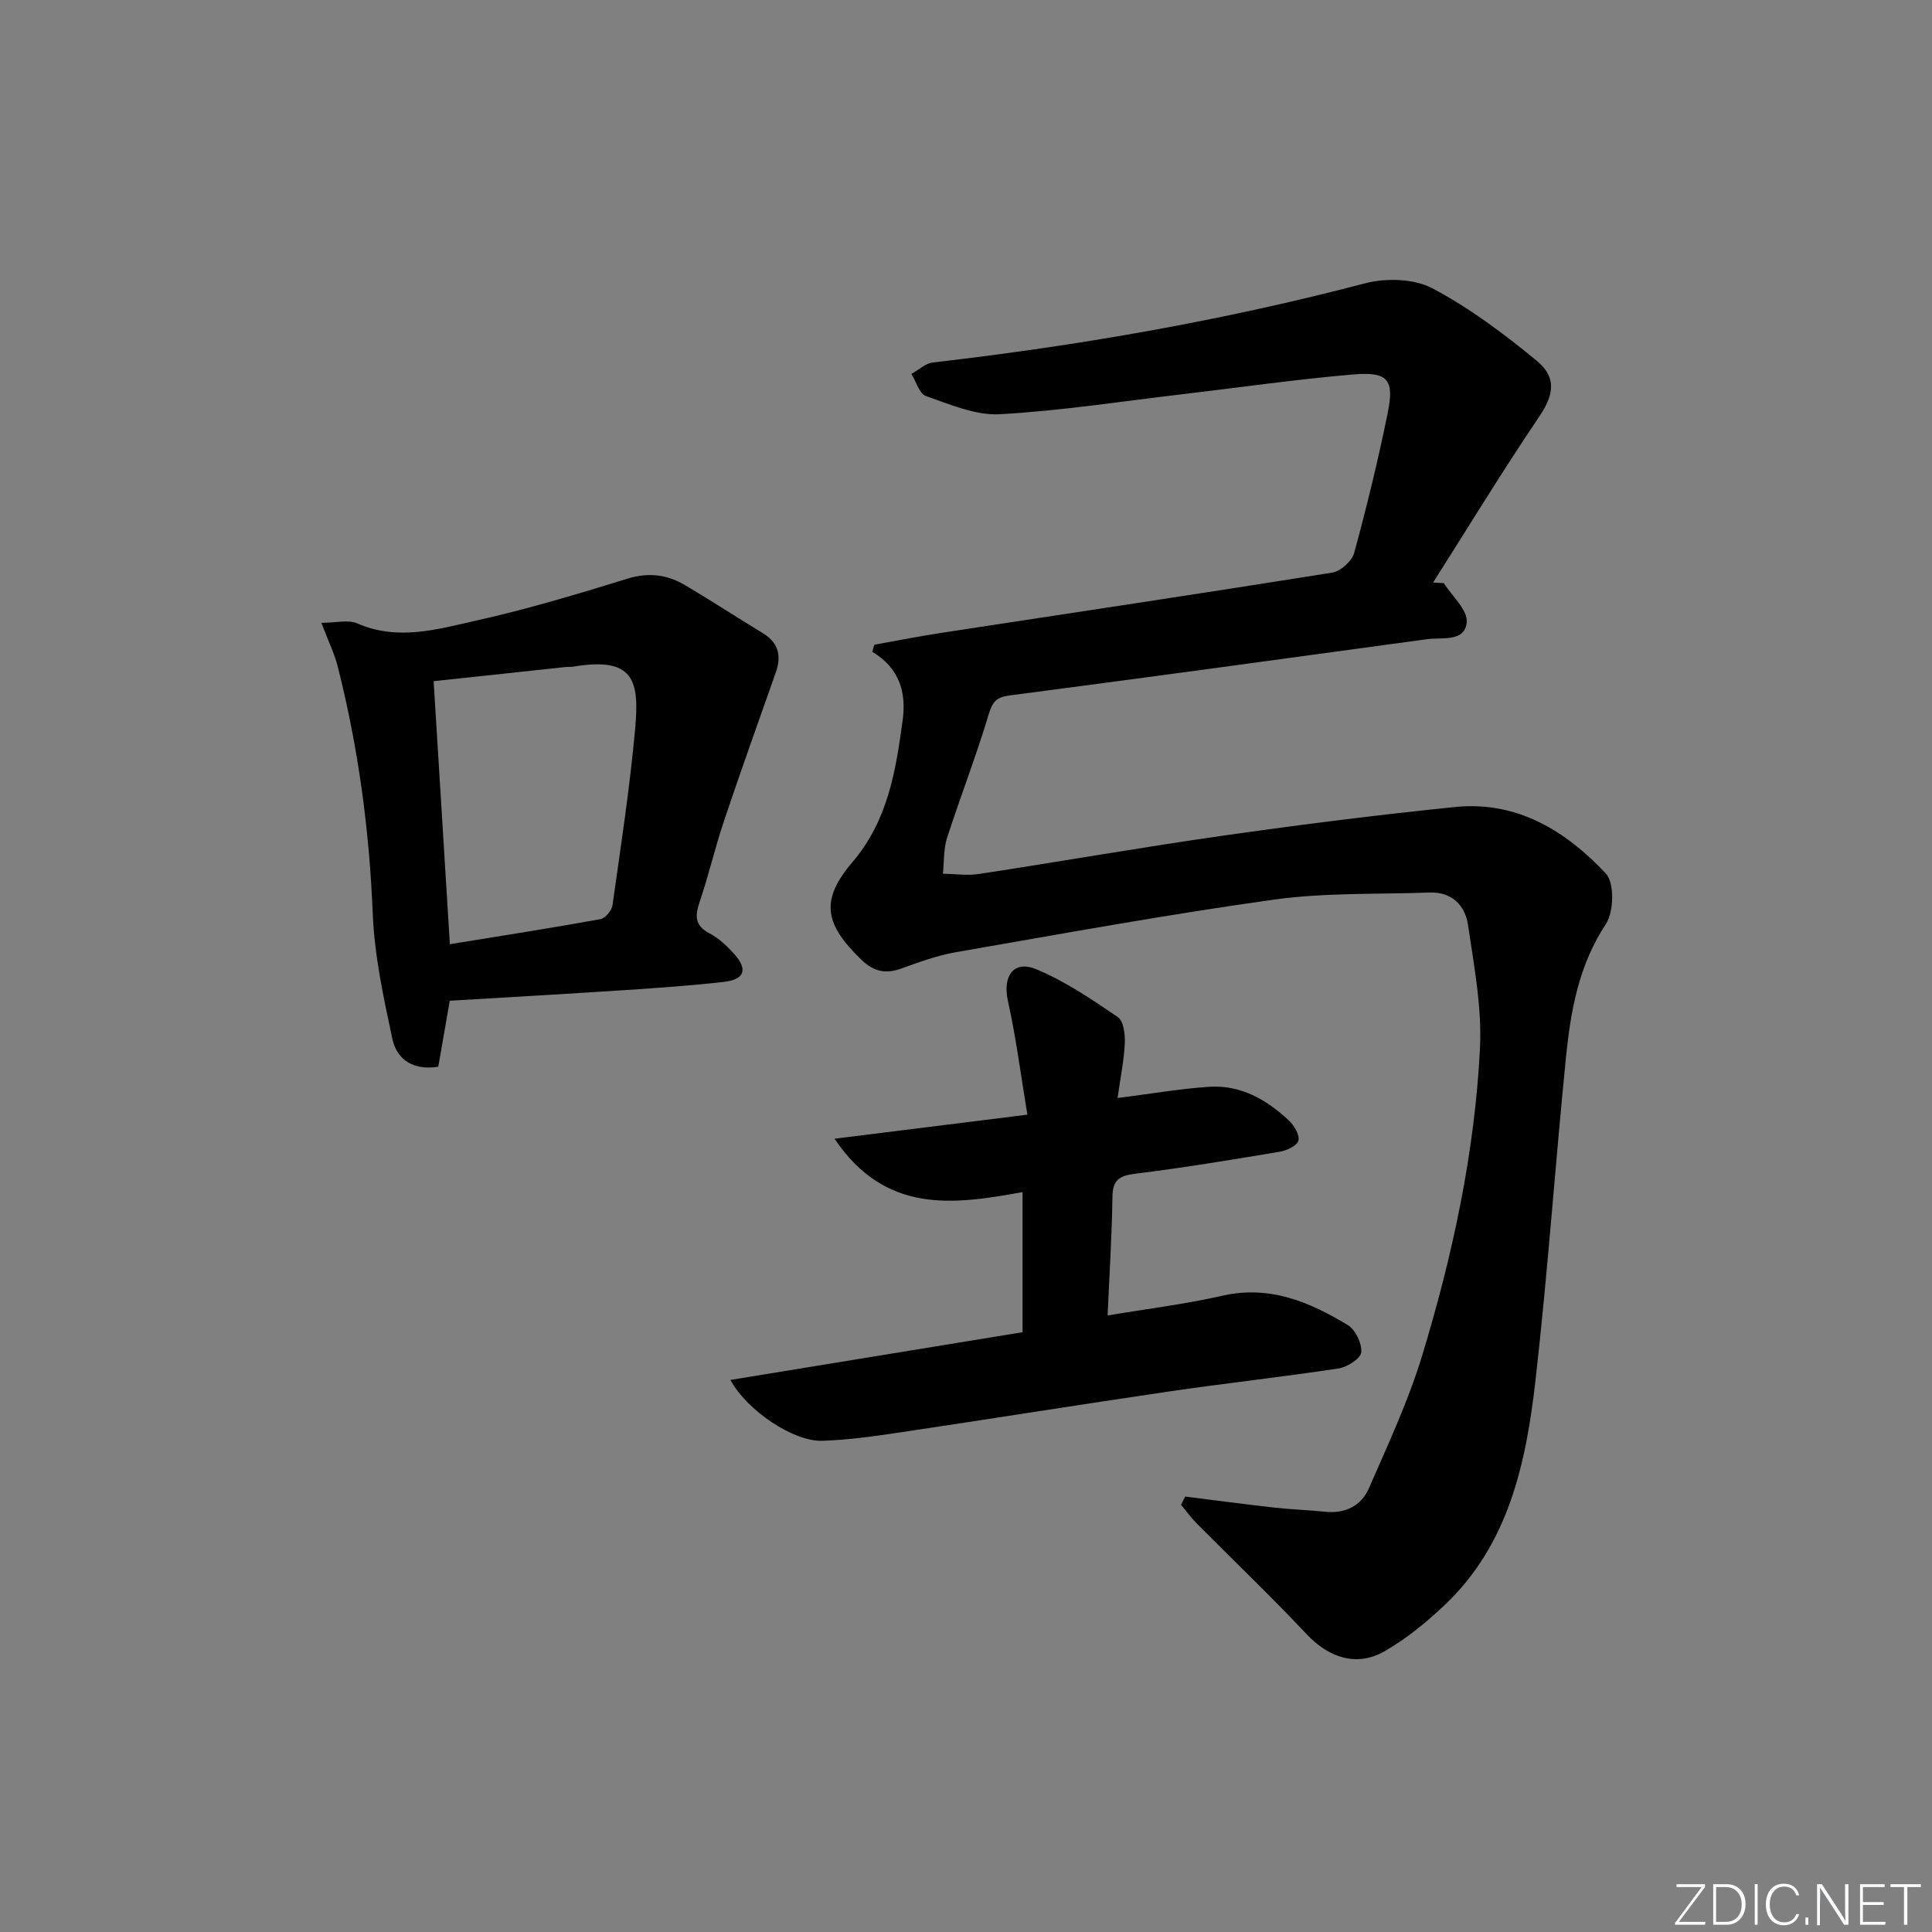 <svg enable-background="new 0 0 400 400" viewBox="0 0 400 400" xmlns="http://www.w3.org/2000/svg"><rect x="0" y="0" width="400" height="400" fill="#808080" stroke="none"/><g fill="#fafbfc"><path d="m346.9 398 5.4-7.3h-5.2v-.6h5.9v.6l-5.4 7.2h5.5l-.1.6h-6.2v-.5z"/><path d="m354.7 390.1h2.8c2.3 0 3.9 1.6 3.9 4.1s-1.6 4.3-3.9 4.3h-2.8zm.6 7.8h2c2.2 0 3.3-1.6 3.3-3.6 0-1.8-1-3.6-3.3-3.6h-2z"/><path d="m363.9 390.1v8.4h-.6v-8.4z"/><path d="m372.5 396.3c-.4 1.3-1.4 2.3-3.2 2.3-2.4 0-3.7-1.9-3.7-4.3 0-2.3 1.2-4.3 3.7-4.3 1.8 0 2.9 1 3.2 2.4h-.6c-.4-1.1-1.1-1.8-2.5-1.8-2.1 0-3 1.9-3 3.7s.9 3.7 3 3.7c1.4 0 2.1-.7 2.5-1.7z"/><path d="m373.8 398.5v-1.5h.6v1.5z"/><path d="m376.2 398.5v-8.4h1c1.3 2 4.4 6.7 4.9 7.6-.1-1.2-.1-2.4-.1-3.8v-3.8h.7v8.4h-.9c-1.2-1.9-4.4-6.8-5-7.7.1 1.1 0 2.3 0 3.9v3.9h-.6z"/><path d="m390 394.4h-4.3v3.5h4.7l-.1.6h-5.2v-8.4h5.1v.6h-4.5v3.1h4.3z"/><path d="m394.2 390.7h-2.8v-.6h6.3v.6h-2.8v7.8h-.7z"/></g><path d="m245.39 309.85c6.18.77 12.34 1.6 18.53 2.29 3.46.39 6.95.49 10.42.85 4.15.43 7.47-1.2 9.06-4.82 3.97-9.09 8.2-18.15 11.07-27.6 6.28-20.69 10.85-41.85 11.94-63.49.43-8.46-1.22-17.09-2.47-25.56-.59-4.04-3.33-6.9-7.96-6.73-10.76.39-21.63-.01-32.25 1.47-22 3.06-43.88 7.07-65.77 10.87-3.9.68-7.7 2.07-11.44 3.42-3.22 1.17-5.71.54-8.14-1.81-7.63-7.35-8.66-12.3-1.93-20.2 7.41-8.68 9.01-18.94 10.44-29.46.79-5.8-.71-10.79-6.3-14.14.14-.49.29-.97.43-1.46 4.71-.84 9.4-1.77 14.12-2.49 26.91-4.12 53.83-8.14 80.71-12.44 1.73-.28 4.06-2.39 4.52-4.08 2.61-9.58 4.97-19.24 6.94-28.97 1.41-6.94.04-8.59-7.17-7.97-11.9 1.01-23.73 2.73-35.6 4.12-12.53 1.47-25.03 3.43-37.6 4.11-5.02.27-10.27-2.05-15.23-3.76-1.37-.47-2.02-3-3.01-4.58 1.48-.82 2.89-2.19 4.43-2.37 30.2-3.48 60.05-8.67 89.49-16.39 4.32-1.13 10.09-.99 13.89 1.01 7.7 4.05 14.82 9.41 21.58 14.96 4.44 3.64 3.5 7.32.49 11.78-7.58 11.21-14.62 22.78-21.88 34.21.74.04 1.49.07 2.23.11 1.7 2.71 4.98 5.57 4.74 8.11-.39 4.15-5.11 3.07-8.25 3.5-28.78 3.93-57.55 7.88-86.35 11.64-2.84.37-3.6 1.33-4.4 4.01-2.57 8.58-5.84 16.95-8.59 25.48-.75 2.33-.6 4.94-.86 7.42 2.49.04 5.03.43 7.45.06 16.9-2.58 33.74-5.54 50.66-7.95 15.94-2.27 31.92-4.29 47.94-5.92 12.8-1.3 22.93 4.95 31.21 13.78 1.81 1.93 1.66 7.93 0 10.45-5.58 8.45-7.27 17.81-8.24 27.39-2.25 22.31-3.78 44.69-6.32 66.96-1.95 17.11-5.47 33.96-18.75 46.58-3.82 3.63-8.01 7.06-12.56 9.66-5.77 3.3-11.57 1.26-16.1-3.57-7.36-7.84-15.15-15.26-22.72-22.89-1.19-1.2-2.18-2.59-3.27-3.89.3-.58.58-1.14.87-1.7z" fill="#010000"/><path d="m231.38 227.33c6.83-.86 12.86-1.91 18.93-2.32 6.53-.44 11.91 2.64 16.53 6.97 1.09 1.02 2.25 2.94 1.99 4.15-.22 1.02-2.37 2.07-3.8 2.31-9.98 1.67-19.97 3.33-30.01 4.57-3.29.41-4.65 1.29-4.7 4.76-.11 7.93-.62 15.86-1 24.58 8.23-1.38 16.1-2.34 23.79-4.09 9.77-2.22 18.02 1.3 25.93 6.08 1.59.96 2.96 3.82 2.79 5.65-.12 1.29-2.91 3.06-4.7 3.33-11.64 1.77-23.36 3.05-35.02 4.76-18.55 2.72-37.06 5.7-55.61 8.46-5.41.81-10.86 1.59-16.31 1.76-5.82.18-15.44-6.13-18.97-12.6 20.39-3.33 40.32-6.58 60.49-9.88 0-9.66 0-19.07 0-29.01-14.33 2.61-28.37 4.61-38.93-11.05 13.67-1.7 26.19-3.27 39.93-4.98-1.34-8.07-2.34-15.92-4.04-23.61-1.11-5.02 1.15-8.46 5.87-6.5 5.99 2.48 11.5 6.24 16.9 9.91 1.19.81 1.52 3.57 1.44 5.39-.17 3.59-.91 7.16-1.5 11.36z" fill="#010000"/><path d="m93.12 207.19c-.8 4.62-1.57 9-2.38 13.66-4.93.79-8.54-1.24-9.51-5.79-1.83-8.55-3.71-17.24-4.06-25.93-.7-17.33-2.99-34.36-7.25-51.14-.71-2.8-2.02-5.44-3.39-9.04 3.04 0 5.58-.7 7.45.12 8.46 3.71 16.74 1.17 24.85-.64 10.48-2.34 20.8-5.45 31.07-8.62 4.37-1.35 8.21-.86 11.93 1.34 5.43 3.22 10.73 6.66 16.12 9.95 3.24 1.98 3.88 4.69 2.67 8.12-3.62 10.26-7.29 20.51-10.75 30.82-1.85 5.5-3.14 11.18-5.01 16.66-1 2.94-1.05 4.94 2.07 6.56 1.87.97 3.52 2.55 4.96 4.12 3.01 3.28 2.33 5.42-2.03 5.91-6.76.77-13.55 1.24-20.34 1.69-11.91.79-23.85 1.46-36.4 2.21zm.02-11.7c10.73-1.75 20.98-3.34 31.18-5.19 1.01-.18 2.35-1.82 2.5-2.93 1.71-12.14 3.58-24.27 4.68-36.47.9-9.99-.19-15-12.81-12.88-.49.08-1 .02-1.49.07-9 .96-17.99 1.93-27.42 2.94 1.12 18.12 2.22 35.96 3.36 54.46z" fill="#010000"/></svg>